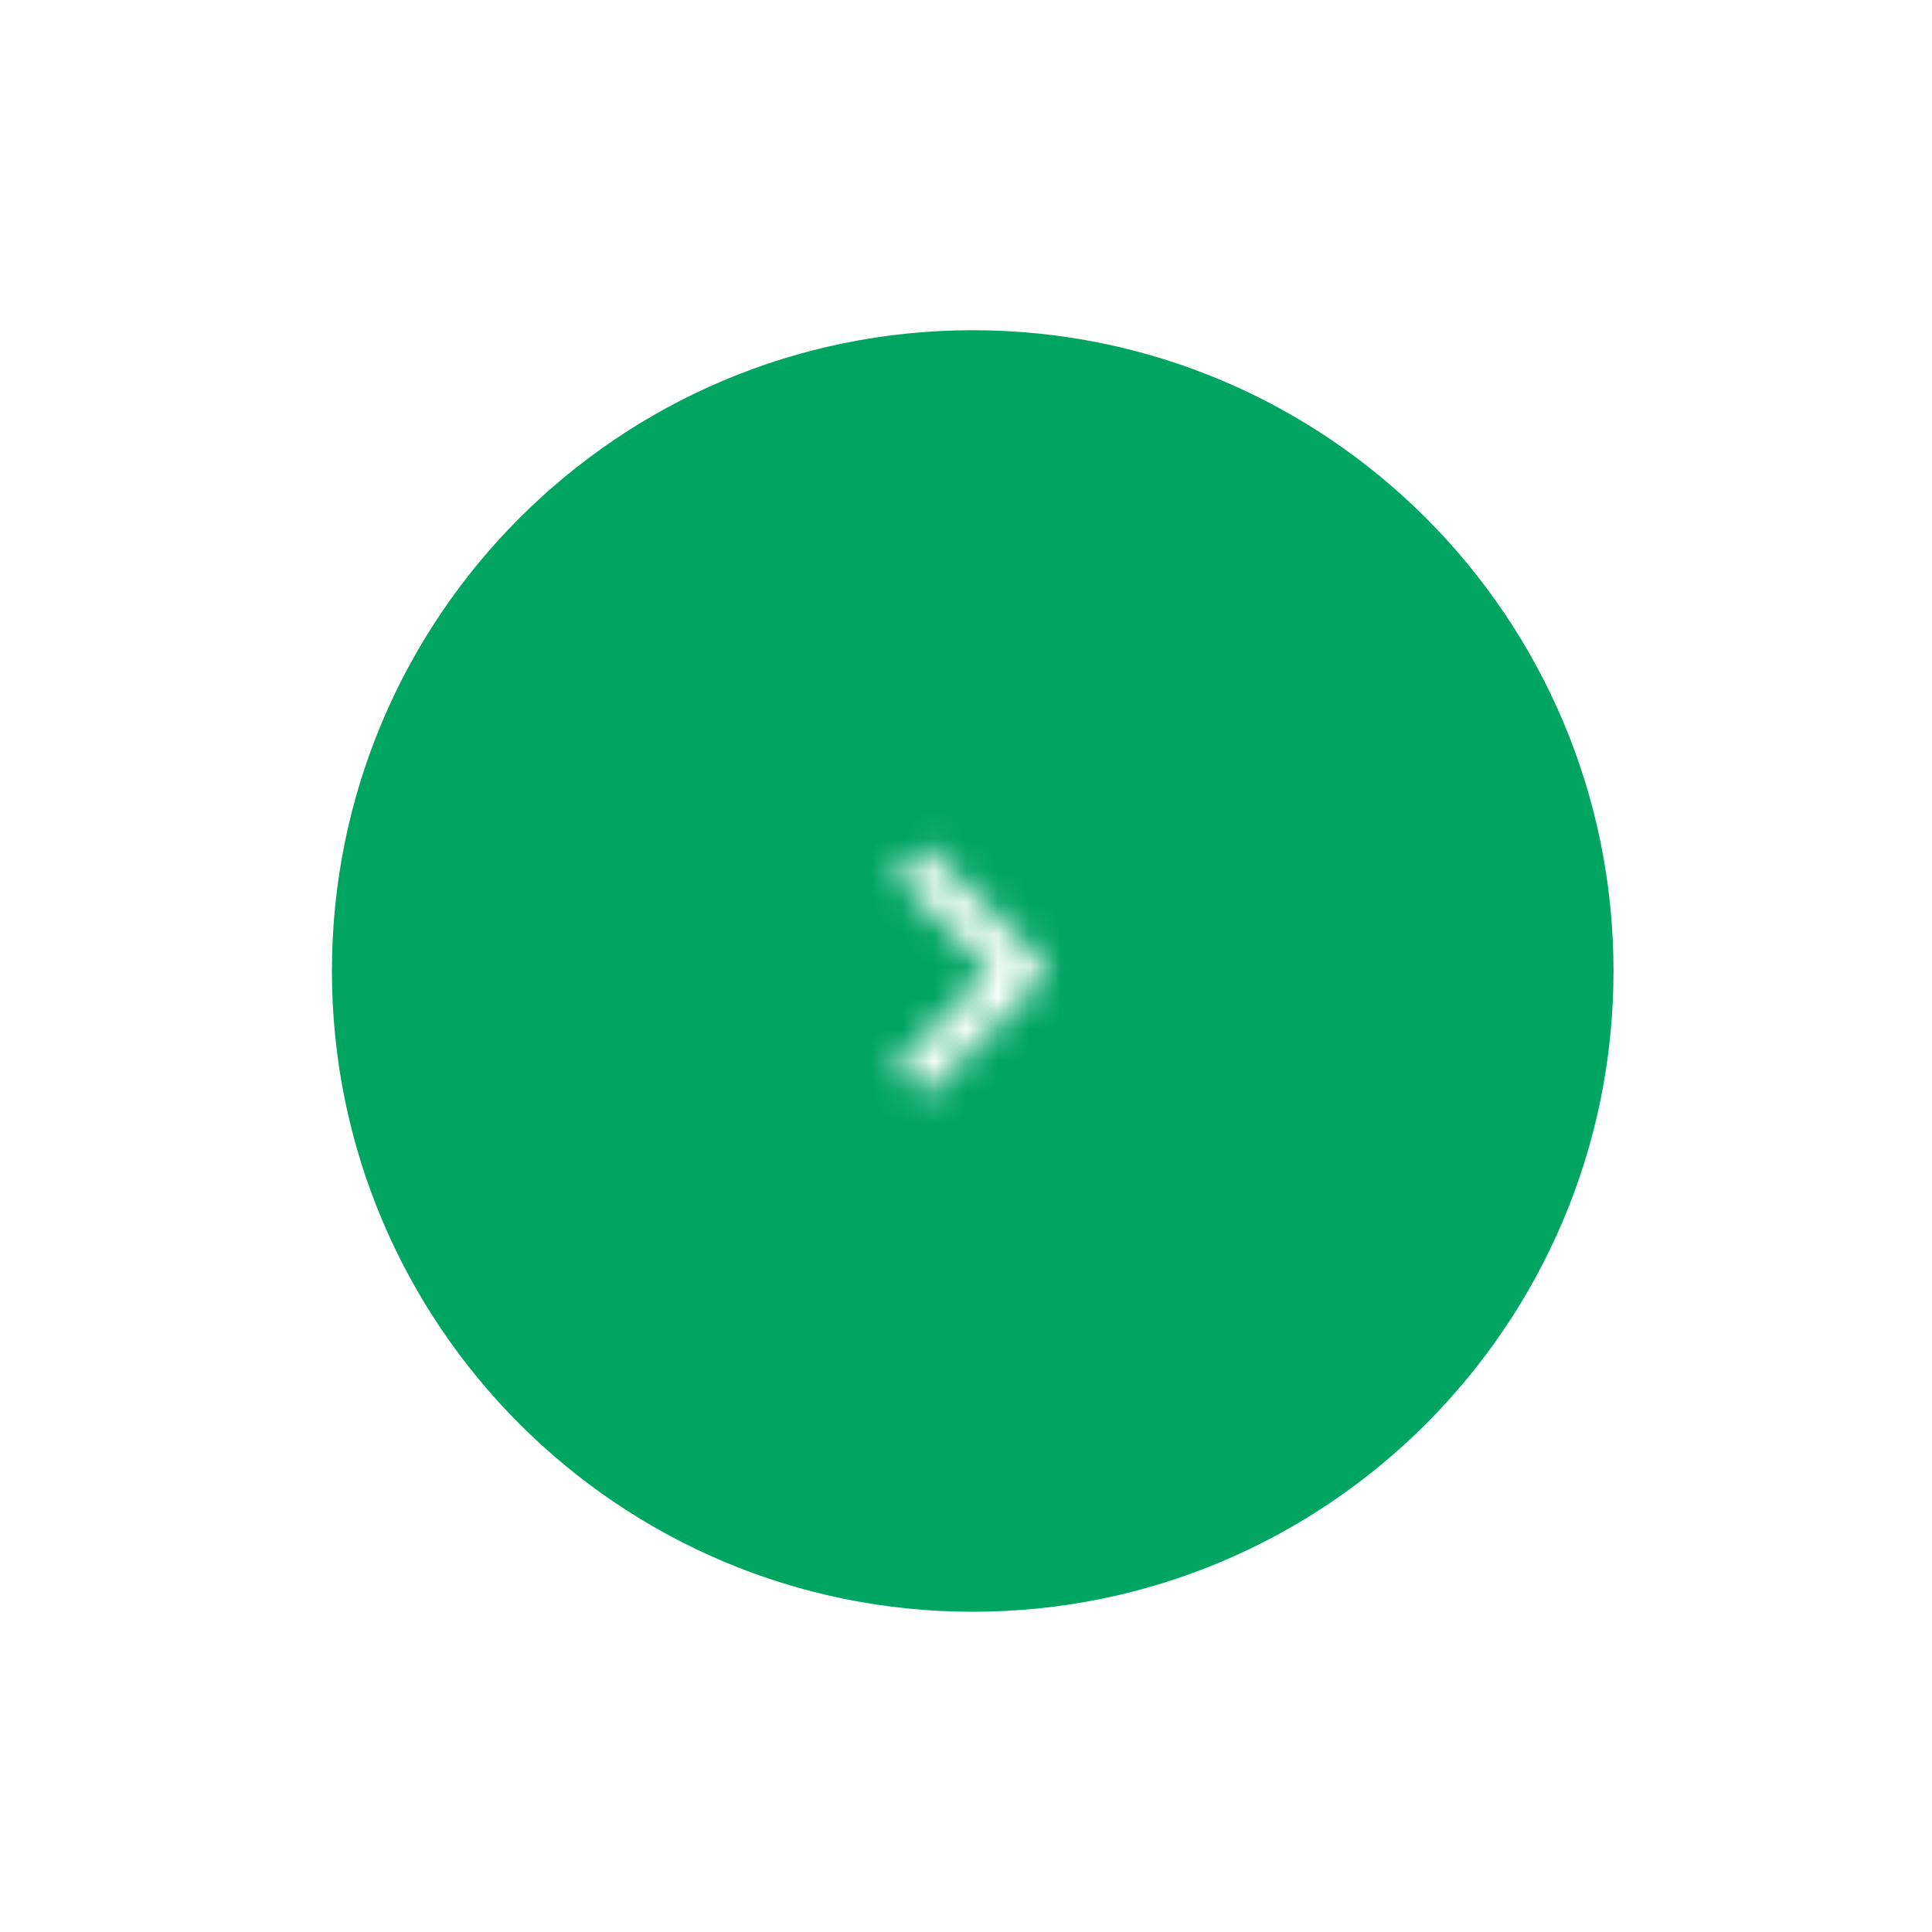 <svg width="61" height="61" viewBox="0 0 61 61" fill="none" xmlns="http://www.w3.org/2000/svg">
<g filter="url(#filter0_d_902_11434)">
<path fill-rule="evenodd" clip-rule="evenodd" d="M30.712 50.889C41.886 50.889 50.944 41.831 50.944 30.657C50.944 19.484 41.886 10.426 30.712 10.426C19.538 10.426 10.48 19.484 10.48 30.657C10.48 41.831 19.538 50.889 30.712 50.889Z" fill="#00A562"/>
</g>
<rect width="15.663" height="15.663" transform="translate(22.875 22.824)" fill="#00A562"/>
<mask id="mask0_902_11434" style="mask-type:luminance" maskUnits="userSpaceOnUse" x="28" y="26" width="6" height="9">
<path d="M28.288 33.652L31.277 30.657L28.288 27.661L29.208 26.741L33.124 30.657L29.208 34.572L28.288 33.652Z" fill="white"/>
</mask>
<g mask="url(#mask0_902_11434)">
<rect x="22.875" y="22.824" width="15.663" height="15.663" fill="white"/>
</g>
<defs>
<filter id="filter0_d_902_11434" x="0.48" y="0.426" width="60.463" height="60.463" filterUnits="userSpaceOnUse" color-interpolation-filters="sRGB">
<feFlood flood-opacity="0" result="BackgroundImageFix"/>
<feColorMatrix in="SourceAlpha" type="matrix" values="0 0 0 0 0 0 0 0 0 0 0 0 0 0 0 0 0 0 127 0" result="hardAlpha"/>
<feOffset/>
<feGaussianBlur stdDeviation="5"/>
<feColorMatrix type="matrix" values="0 0 0 0 0.494 0 0 0 0 0.682 0 0 0 0 0.827 0 0 0 0.2 0"/>
<feBlend mode="normal" in2="BackgroundImageFix" result="effect1_dropShadow_902_11434"/>
<feBlend mode="normal" in="SourceGraphic" in2="effect1_dropShadow_902_11434" result="shape"/>
</filter>
</defs>
</svg>
